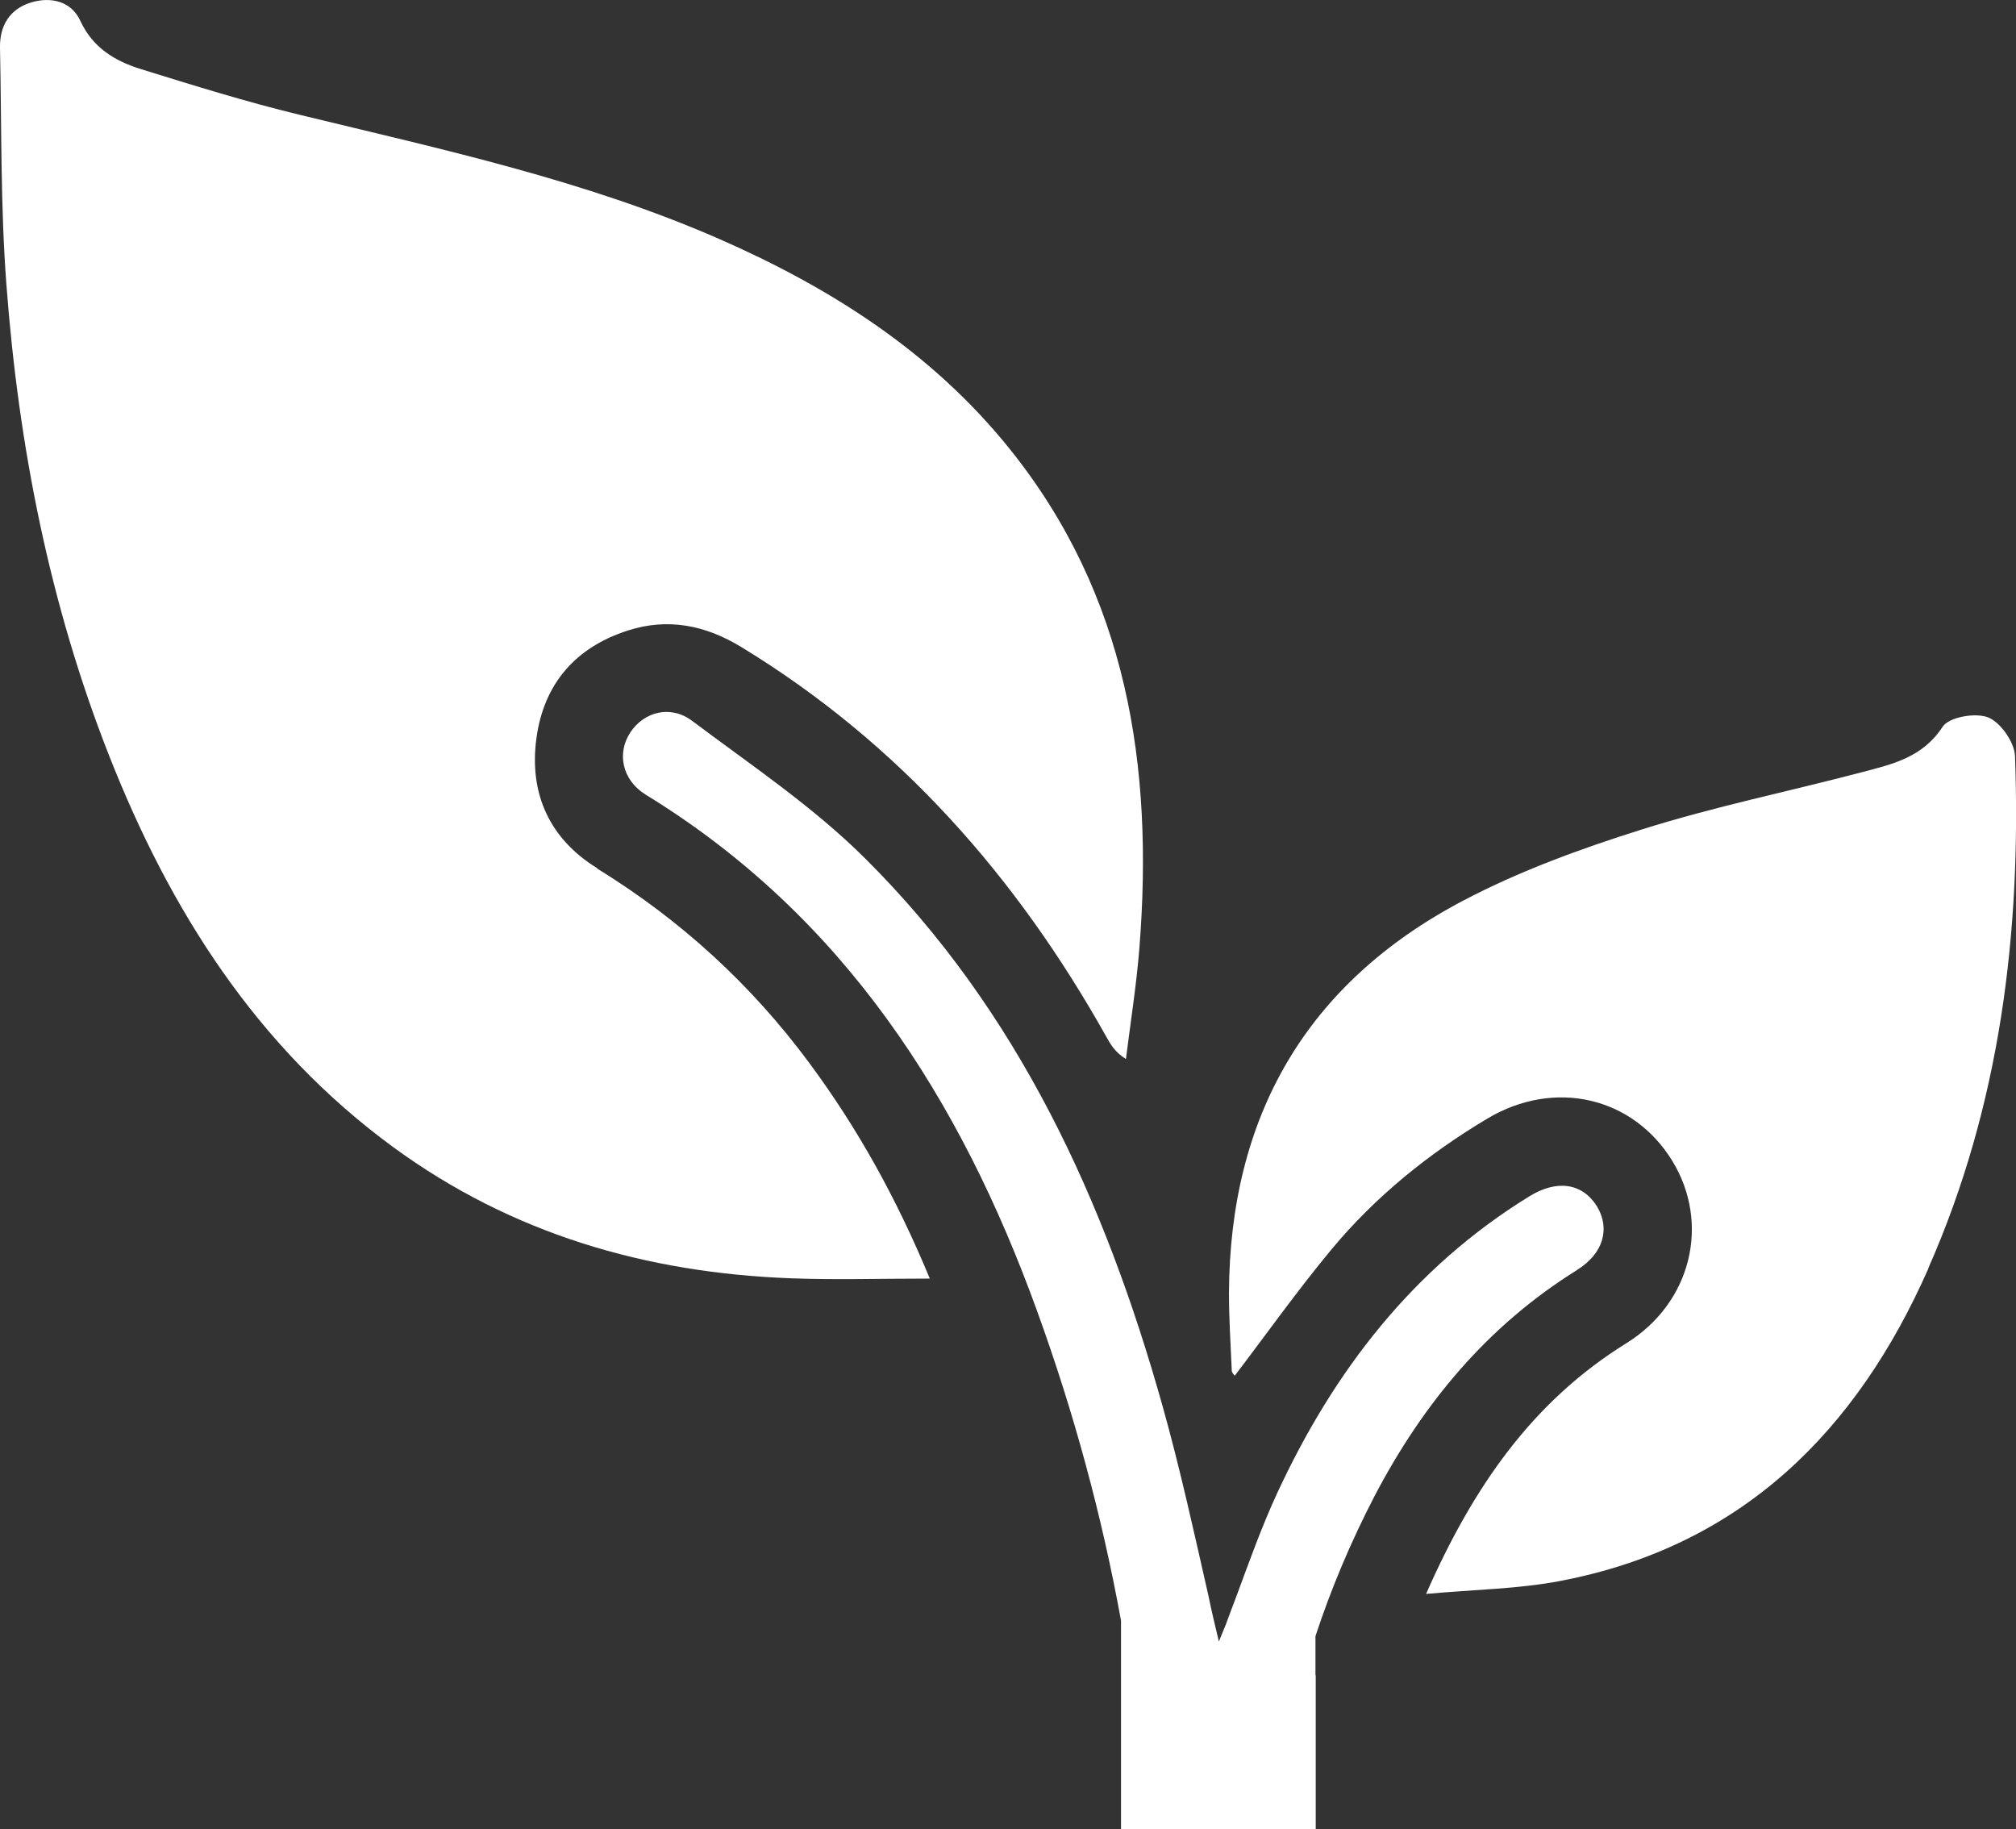 <?xml version="1.0" encoding="UTF-8"?> <svg xmlns="http://www.w3.org/2000/svg" id="_Слой_2" data-name="Слой 2" viewBox="0 0 143.6 130.3"><rect x="0" y="0" width="143.6" height="130.3" fill="#333333" stroke="none"/><defs><style> .cls-1 { fill: #fff; } </style></defs><g id="_Слой_1-2" data-name="Слой 1"><path class="cls-1" d="M42.54,61.84c-3.38-2.08-4.87-5.3-4.33-9.26.53-3.89,2.79-6.47,6.51-7.67,2.86-.92,5.53-.38,8.09,1.18,11.24,6.85,19.61,16.36,25.99,27.75.31.56.63,1.11,1.4,1.59.33-2.64.75-5.27.96-7.92,1.02-12.92-.85-25.11-9.26-35.56-5.52-6.86-12.71-11.44-20.67-14.93-9.6-4.2-19.79-6.39-29.91-8.85-3.8-.92-7.55-2.09-11.29-3.25-1.83-.57-3.41-1.5-4.31-3.44C5.08.09,3.64-.25,2.23.17.7.63-.03,1.82,0,3.4c.12,5.64.03,11.3.46,16.92.87,11.48,3.07,22.71,7.3,33.47,4.34,11.04,10.51,20.78,20.24,27.91,8.44,6.18,18.02,8.97,28.37,9.35,3.16.12,6.33.02,9.86.02-2.42-5.84-5.2-10.79-8.6-15.38-4.14-5.59-9.17-10.18-15.1-13.83Z"></path><path class="cls-1" d="M137.35,90.34c5.13-11.62,6.63-23.92,6.18-36.49-.04-.98-1.02-2.39-1.91-2.75-.9-.36-2.8-.03-3.25.67-1.42,2.18-3.57,2.66-5.74,3.23-5.21,1.37-10.51,2.45-15.65,4.07-4.36,1.37-8.73,2.96-12.76,5.08-11.16,5.87-16.63,15.36-16.68,27.96,0,1.84.12,3.68.2,5.52,0,.15.17.29.21.36,2.3-3.02,4.49-6.11,6.91-9.02,3.12-3.75,6.9-6.8,11.09-9.3,4.78-2.85,10.37-1.55,13.17,3.02,2.71,4.43,1.38,10.09-3.27,12.98-6.69,4.15-10.91,10.22-14.27,17.86,3.49-.32,6.59-.35,9.59-.93,12.88-2.47,21.07-10.65,26.19-22.25Z"></path><path class="cls-1" d="M112.35,90.45c-6.39,3.97-10.99,9.52-14.44,16.11-1.68,3.24-3.09,6.57-4.21,9.98v2.78h.02v10.98h-13.87v-10.98h0v-3.89c-1.36-7.47-3.35-14.8-5.97-22.03-5.47-15.13-13.8-28.17-27.89-36.8-1.7-1.05-2.06-2.99-1.08-4.45.96-1.44,2.83-1.96,4.37-.82,4.21,3.16,8.65,6.13,12.36,9.83,10.9,10.84,17.07,24.38,21.17,38.99,1.25,4.45,2.23,8.95,3.27,13.52.22,1.08.48,2.16.74,3.25.16-.38.32-.78.48-1.17.24-.68.52-1.38.78-2.08.91-2.46,1.79-4.93,2.89-7.31,4.03-8.7,9.69-16.05,17.95-21.14,2-1.24,3.8-.94,4.83.7.96,1.59.46,3.37-1.41,4.53Z"></path></g></svg> 